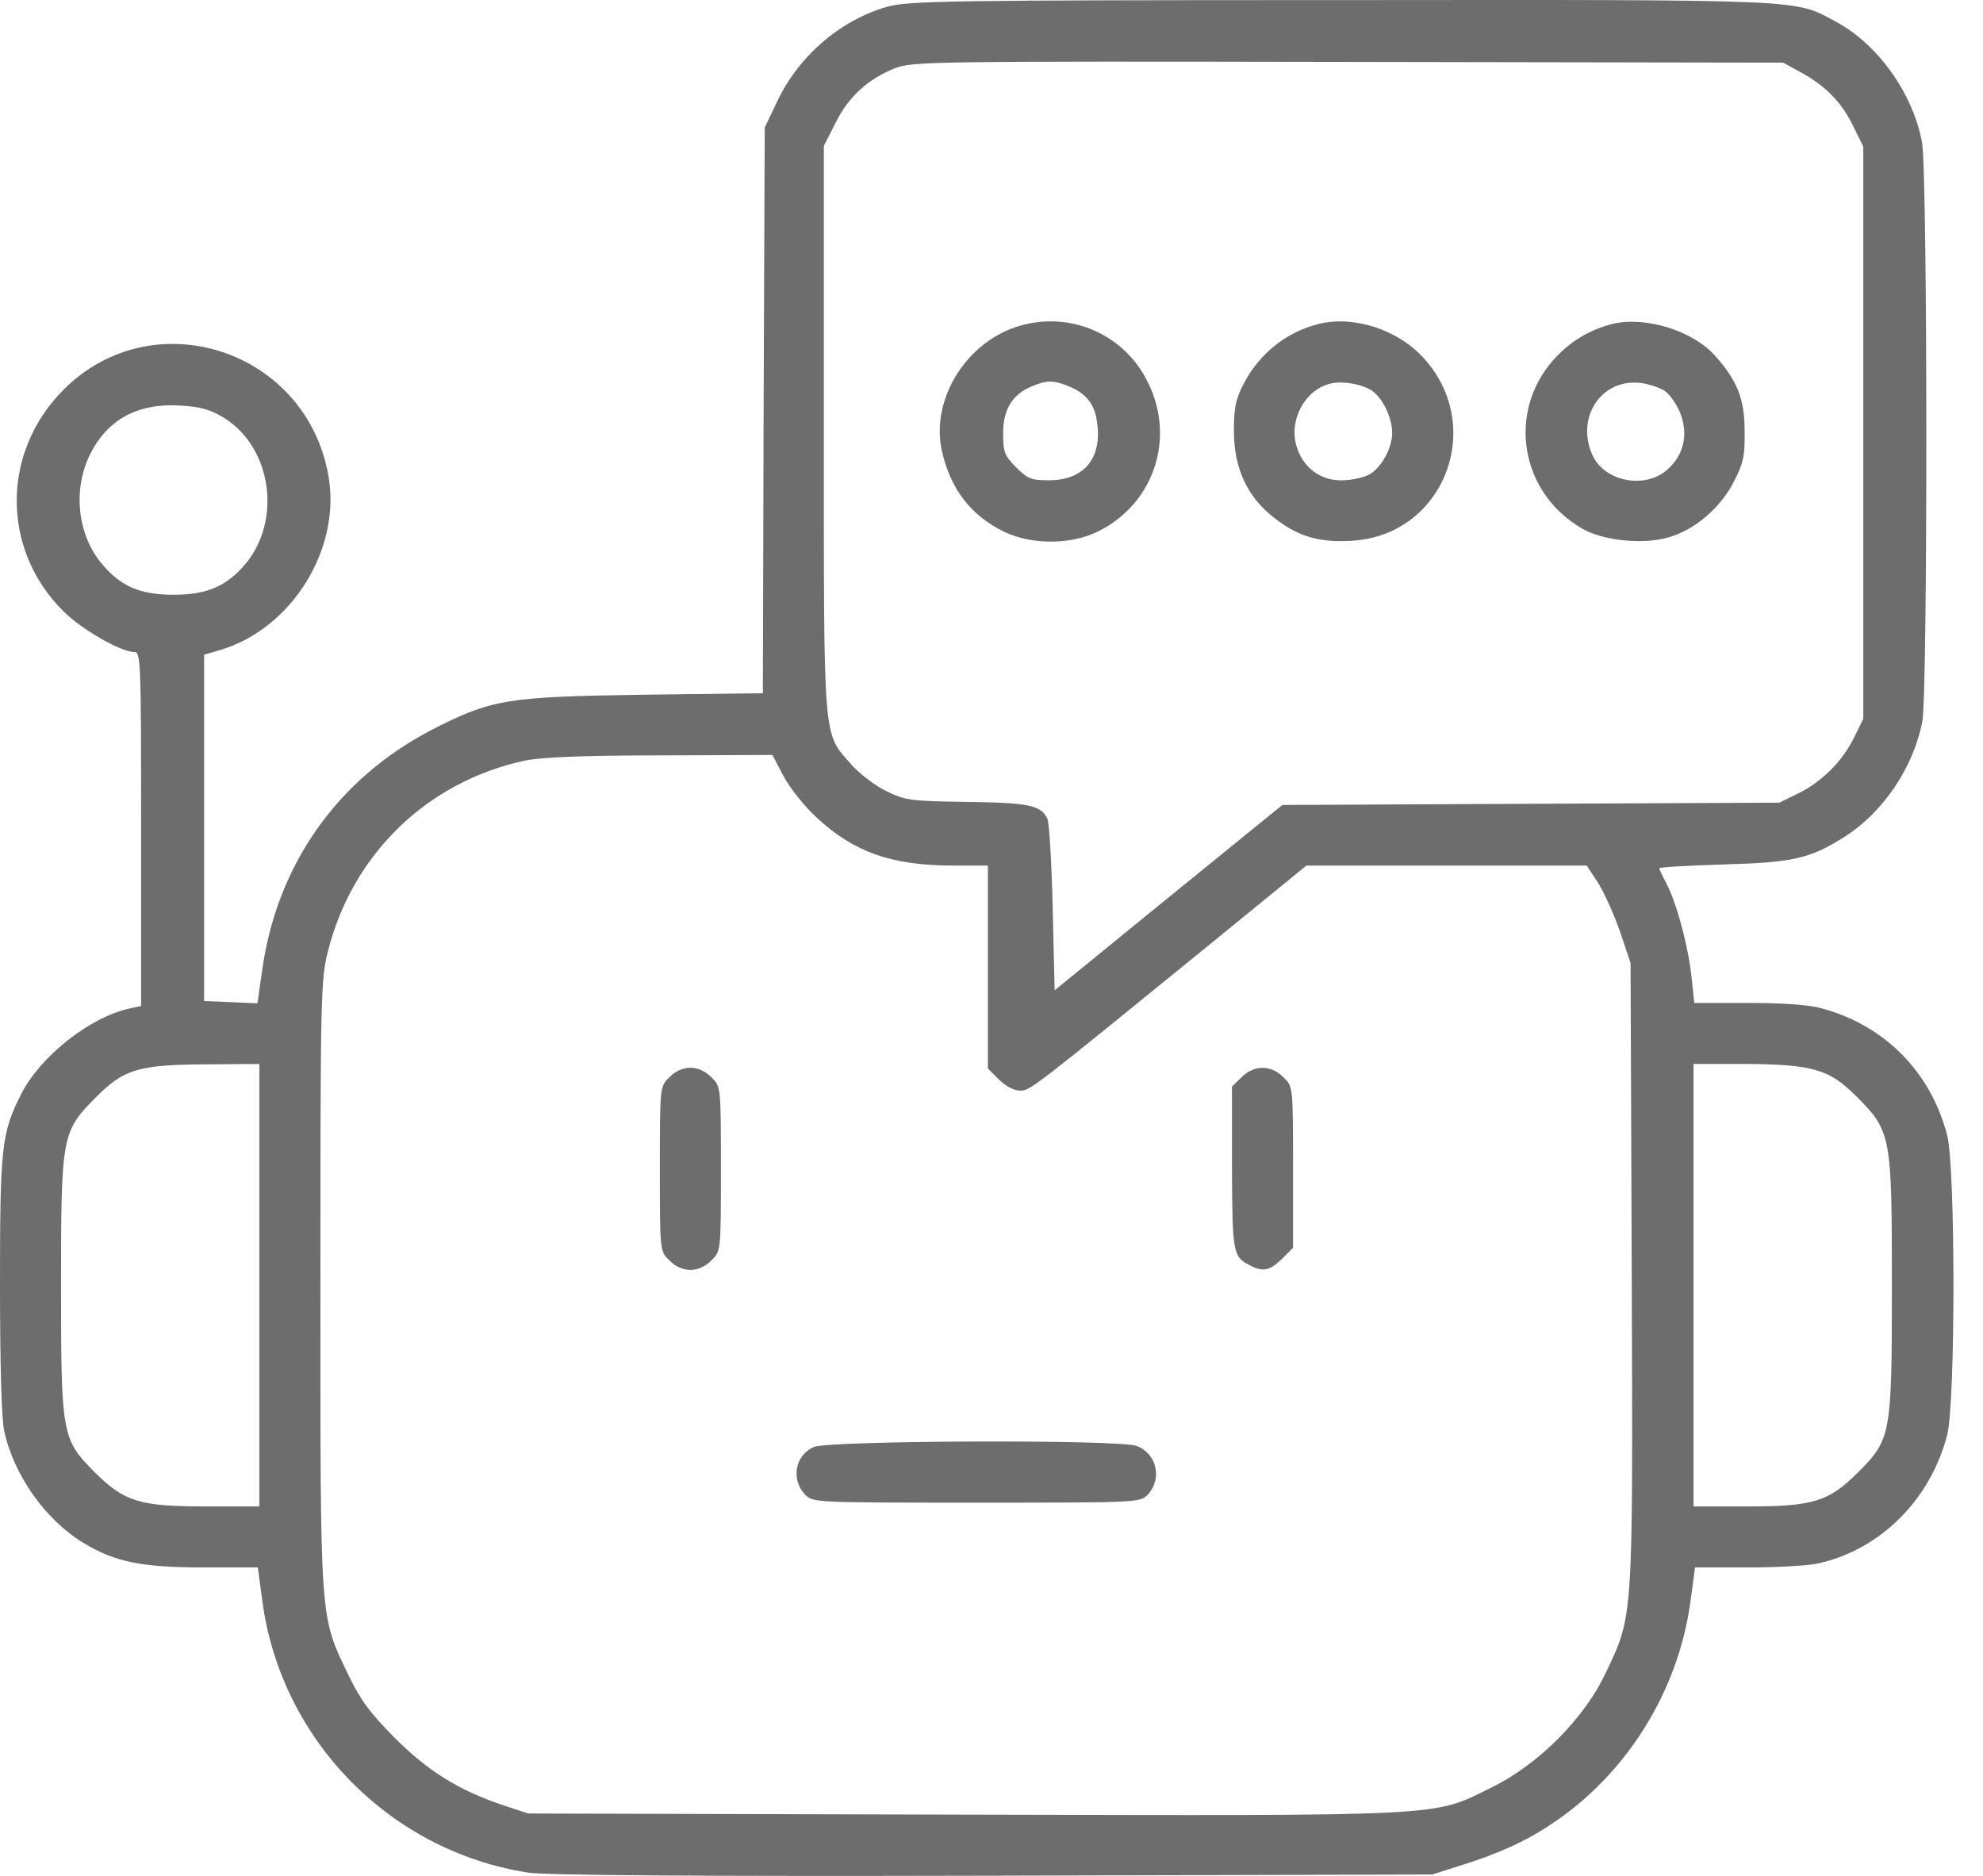<svg width="37" height="35" viewBox="0 0 37 35" fill="none" xmlns="http://www.w3.org/2000/svg">
<path d="M16.54 0.13C15.678 0.379 14.896 1.048 14.497 1.902L14.269 2.379L14.248 7.66L14.234 12.934L12.006 12.962C9.458 12.998 9.166 13.047 8.056 13.617C6.291 14.535 5.16 16.143 4.889 18.122L4.804 18.72L4.306 18.698L3.808 18.677V15.446V12.215L4.106 12.129C5.444 11.731 6.37 10.243 6.128 8.877C5.715 6.521 2.861 5.596 1.189 7.268C0.021 8.436 0.021 10.25 1.181 11.403C1.523 11.745 2.256 12.165 2.505 12.165C2.626 12.165 2.633 12.307 2.633 15.467V18.769L2.405 18.819C1.672 18.983 0.754 19.709 0.399 20.406C0.028 21.132 0 21.395 0 23.957C0 25.438 0.028 26.463 0.078 26.697C0.256 27.523 0.854 28.37 1.573 28.797C2.156 29.146 2.655 29.245 3.808 29.245H4.811L4.896 29.879C5.245 32.469 7.281 34.54 9.857 34.939C10.198 34.989 12.953 35.01 18.539 34.996L26.724 34.974L27.236 34.811C27.927 34.597 28.46 34.362 28.944 34.035C30.346 33.11 31.314 31.558 31.542 29.879L31.627 29.245H32.631C33.179 29.245 33.769 29.21 33.94 29.167C35.093 28.904 36.018 27.979 36.331 26.776C36.488 26.185 36.488 21.773 36.331 21.182C36.025 19.993 35.157 19.125 33.983 18.812C33.769 18.748 33.236 18.712 32.624 18.712H31.613L31.563 18.243C31.506 17.68 31.293 16.876 31.101 16.499C31.022 16.35 30.958 16.214 30.958 16.2C30.958 16.179 31.492 16.15 32.154 16.129C33.456 16.093 33.769 16.022 34.41 15.617C35.143 15.154 35.705 14.314 35.869 13.453C35.968 12.919 35.968 3.219 35.862 2.657C35.698 1.753 35.043 0.828 34.261 0.408C33.471 -0.019 33.812 -0.005 25.016 0.002C17.564 0.002 16.945 0.016 16.54 0.13ZM33.57 1.333C34.04 1.582 34.353 1.895 34.566 2.329L34.766 2.735V8.073V13.41L34.595 13.759C34.374 14.207 33.997 14.585 33.549 14.805L33.2 14.976L28.56 14.997L23.927 15.019L21.799 16.748L19.678 18.477L19.642 16.94C19.621 16.093 19.578 15.346 19.543 15.275C19.422 15.026 19.208 14.976 18.048 14.962C16.988 14.947 16.888 14.933 16.54 14.762C16.333 14.663 16.034 14.435 15.878 14.257C15.351 13.659 15.372 13.901 15.372 8.002V2.721L15.593 2.287C15.835 1.803 16.191 1.475 16.71 1.269C17.031 1.148 17.408 1.141 25.158 1.155L33.271 1.169L33.57 1.333ZM4.178 7.795C5.074 8.35 5.266 9.717 4.569 10.535C4.22 10.941 3.857 11.097 3.238 11.097C2.619 11.097 2.256 10.941 1.914 10.535C1.445 9.994 1.352 9.14 1.68 8.478C2.007 7.824 2.569 7.518 3.366 7.567C3.743 7.589 3.921 7.639 4.178 7.795ZM14.618 14.478C14.732 14.691 15.009 15.047 15.237 15.254C15.935 15.901 16.639 16.15 17.792 16.15H18.433V18.043V19.936L18.639 20.143C18.76 20.264 18.924 20.349 19.03 20.349C19.223 20.349 19.237 20.335 22.56 17.631L24.375 16.15H26.994H29.606L29.827 16.485C29.941 16.677 30.126 17.083 30.232 17.396L30.424 17.965L30.446 23.765C30.467 30.291 30.481 30.121 29.948 31.238C29.542 32.085 28.688 32.932 27.827 33.352C26.717 33.9 27.101 33.878 17.97 33.857L9.857 33.836L9.359 33.672C8.547 33.394 7.985 33.046 7.352 32.412C6.896 31.95 6.718 31.708 6.491 31.231C5.964 30.135 5.978 30.291 5.978 23.957C5.978 18.549 5.985 18.285 6.12 17.744C6.576 15.937 7.971 14.585 9.786 14.193C10.077 14.129 10.867 14.094 12.312 14.094L14.412 14.086L14.618 14.478ZM4.839 23.979V28.107H3.857C2.605 28.107 2.32 28.021 1.765 27.466C1.153 26.854 1.139 26.769 1.139 23.972C1.139 21.196 1.153 21.111 1.786 20.477C2.313 19.944 2.583 19.865 3.864 19.858L4.839 19.851V23.979ZM33.876 19.965C34.168 20.05 34.353 20.171 34.659 20.477C35.285 21.111 35.3 21.196 35.3 23.972C35.3 26.769 35.285 26.854 34.673 27.466C34.118 28.021 33.833 28.107 32.581 28.107H31.599V23.979V19.851H32.545C33.207 19.851 33.613 19.887 33.876 19.965Z" fill="#6D6D6D"/>
<path d="M19.051 6.072C18.048 6.35 17.365 7.431 17.571 8.399C17.728 9.118 18.119 9.63 18.752 9.929C19.251 10.164 19.962 10.164 20.46 9.929C21.521 9.424 21.948 8.186 21.414 7.125C20.98 6.243 19.991 5.809 19.051 6.072ZM19.948 7.211C20.282 7.346 20.439 7.559 20.475 7.922C20.553 8.57 20.211 8.961 19.571 8.961C19.244 8.961 19.172 8.933 18.959 8.719C18.745 8.506 18.717 8.435 18.717 8.086C18.717 7.645 18.881 7.367 19.244 7.211C19.528 7.09 19.663 7.09 19.948 7.211Z" fill="#6D6D6D"/>
<path d="M24.603 6.044C24.005 6.194 23.507 6.592 23.215 7.14C23.058 7.439 23.023 7.596 23.023 8.044C23.023 8.742 23.279 9.29 23.799 9.681C24.247 10.023 24.639 10.13 25.258 10.087C26.944 9.966 27.72 7.966 26.574 6.692C26.09 6.151 25.265 5.881 24.603 6.044ZM25.599 7.29C25.799 7.425 25.976 7.795 25.976 8.08C25.976 8.365 25.763 8.742 25.542 8.856C25.436 8.913 25.201 8.962 25.023 8.962C24.624 8.962 24.304 8.713 24.19 8.322C24.048 7.838 24.34 7.29 24.802 7.162C25.023 7.098 25.407 7.162 25.599 7.29Z" fill="#6D6D6D"/>
<path d="M30.083 6.044C29.641 6.158 29.285 6.378 28.98 6.72C28.118 7.702 28.367 9.189 29.513 9.858C29.898 10.086 30.645 10.165 31.122 10.029C31.613 9.894 32.097 9.481 32.346 8.997C32.531 8.642 32.559 8.506 32.552 8.044C32.552 7.446 32.417 7.111 32.018 6.656C31.599 6.172 30.709 5.894 30.083 6.044ZM31.065 7.296C31.157 7.36 31.293 7.553 31.357 7.723C31.506 8.122 31.413 8.506 31.093 8.777C30.68 9.125 29.947 8.983 29.72 8.506C29.385 7.795 29.883 7.047 30.623 7.147C30.773 7.168 30.972 7.232 31.065 7.296Z" fill="#6D6D6D"/>
<path d="M12.49 20.1C12.312 20.271 12.312 20.271 12.312 21.808C12.312 23.346 12.312 23.346 12.49 23.516C12.597 23.63 12.746 23.694 12.881 23.694C13.017 23.694 13.166 23.63 13.273 23.516C13.451 23.346 13.451 23.346 13.451 21.808C13.451 20.271 13.451 20.271 13.273 20.1C13.166 19.986 13.017 19.922 12.881 19.922C12.746 19.922 12.597 19.986 12.49 20.1Z" fill="#6D6D6D"/>
<path d="M23.165 20.101L22.987 20.271V21.787C22.994 23.374 23.002 23.445 23.322 23.609C23.564 23.737 23.692 23.709 23.92 23.488L24.126 23.282V21.773C24.126 20.271 24.126 20.271 23.948 20.101C23.841 19.987 23.692 19.923 23.557 19.923C23.421 19.923 23.272 19.987 23.165 20.101Z" fill="#6D6D6D"/>
<path d="M15.187 26.997C14.838 27.146 14.753 27.595 15.016 27.88C15.166 28.036 15.166 28.036 18.219 28.036C21.272 28.036 21.272 28.036 21.422 27.88C21.692 27.581 21.578 27.111 21.201 26.976C20.845 26.855 15.472 26.876 15.187 26.997Z" fill="#6D6D6D"/>
</svg>
